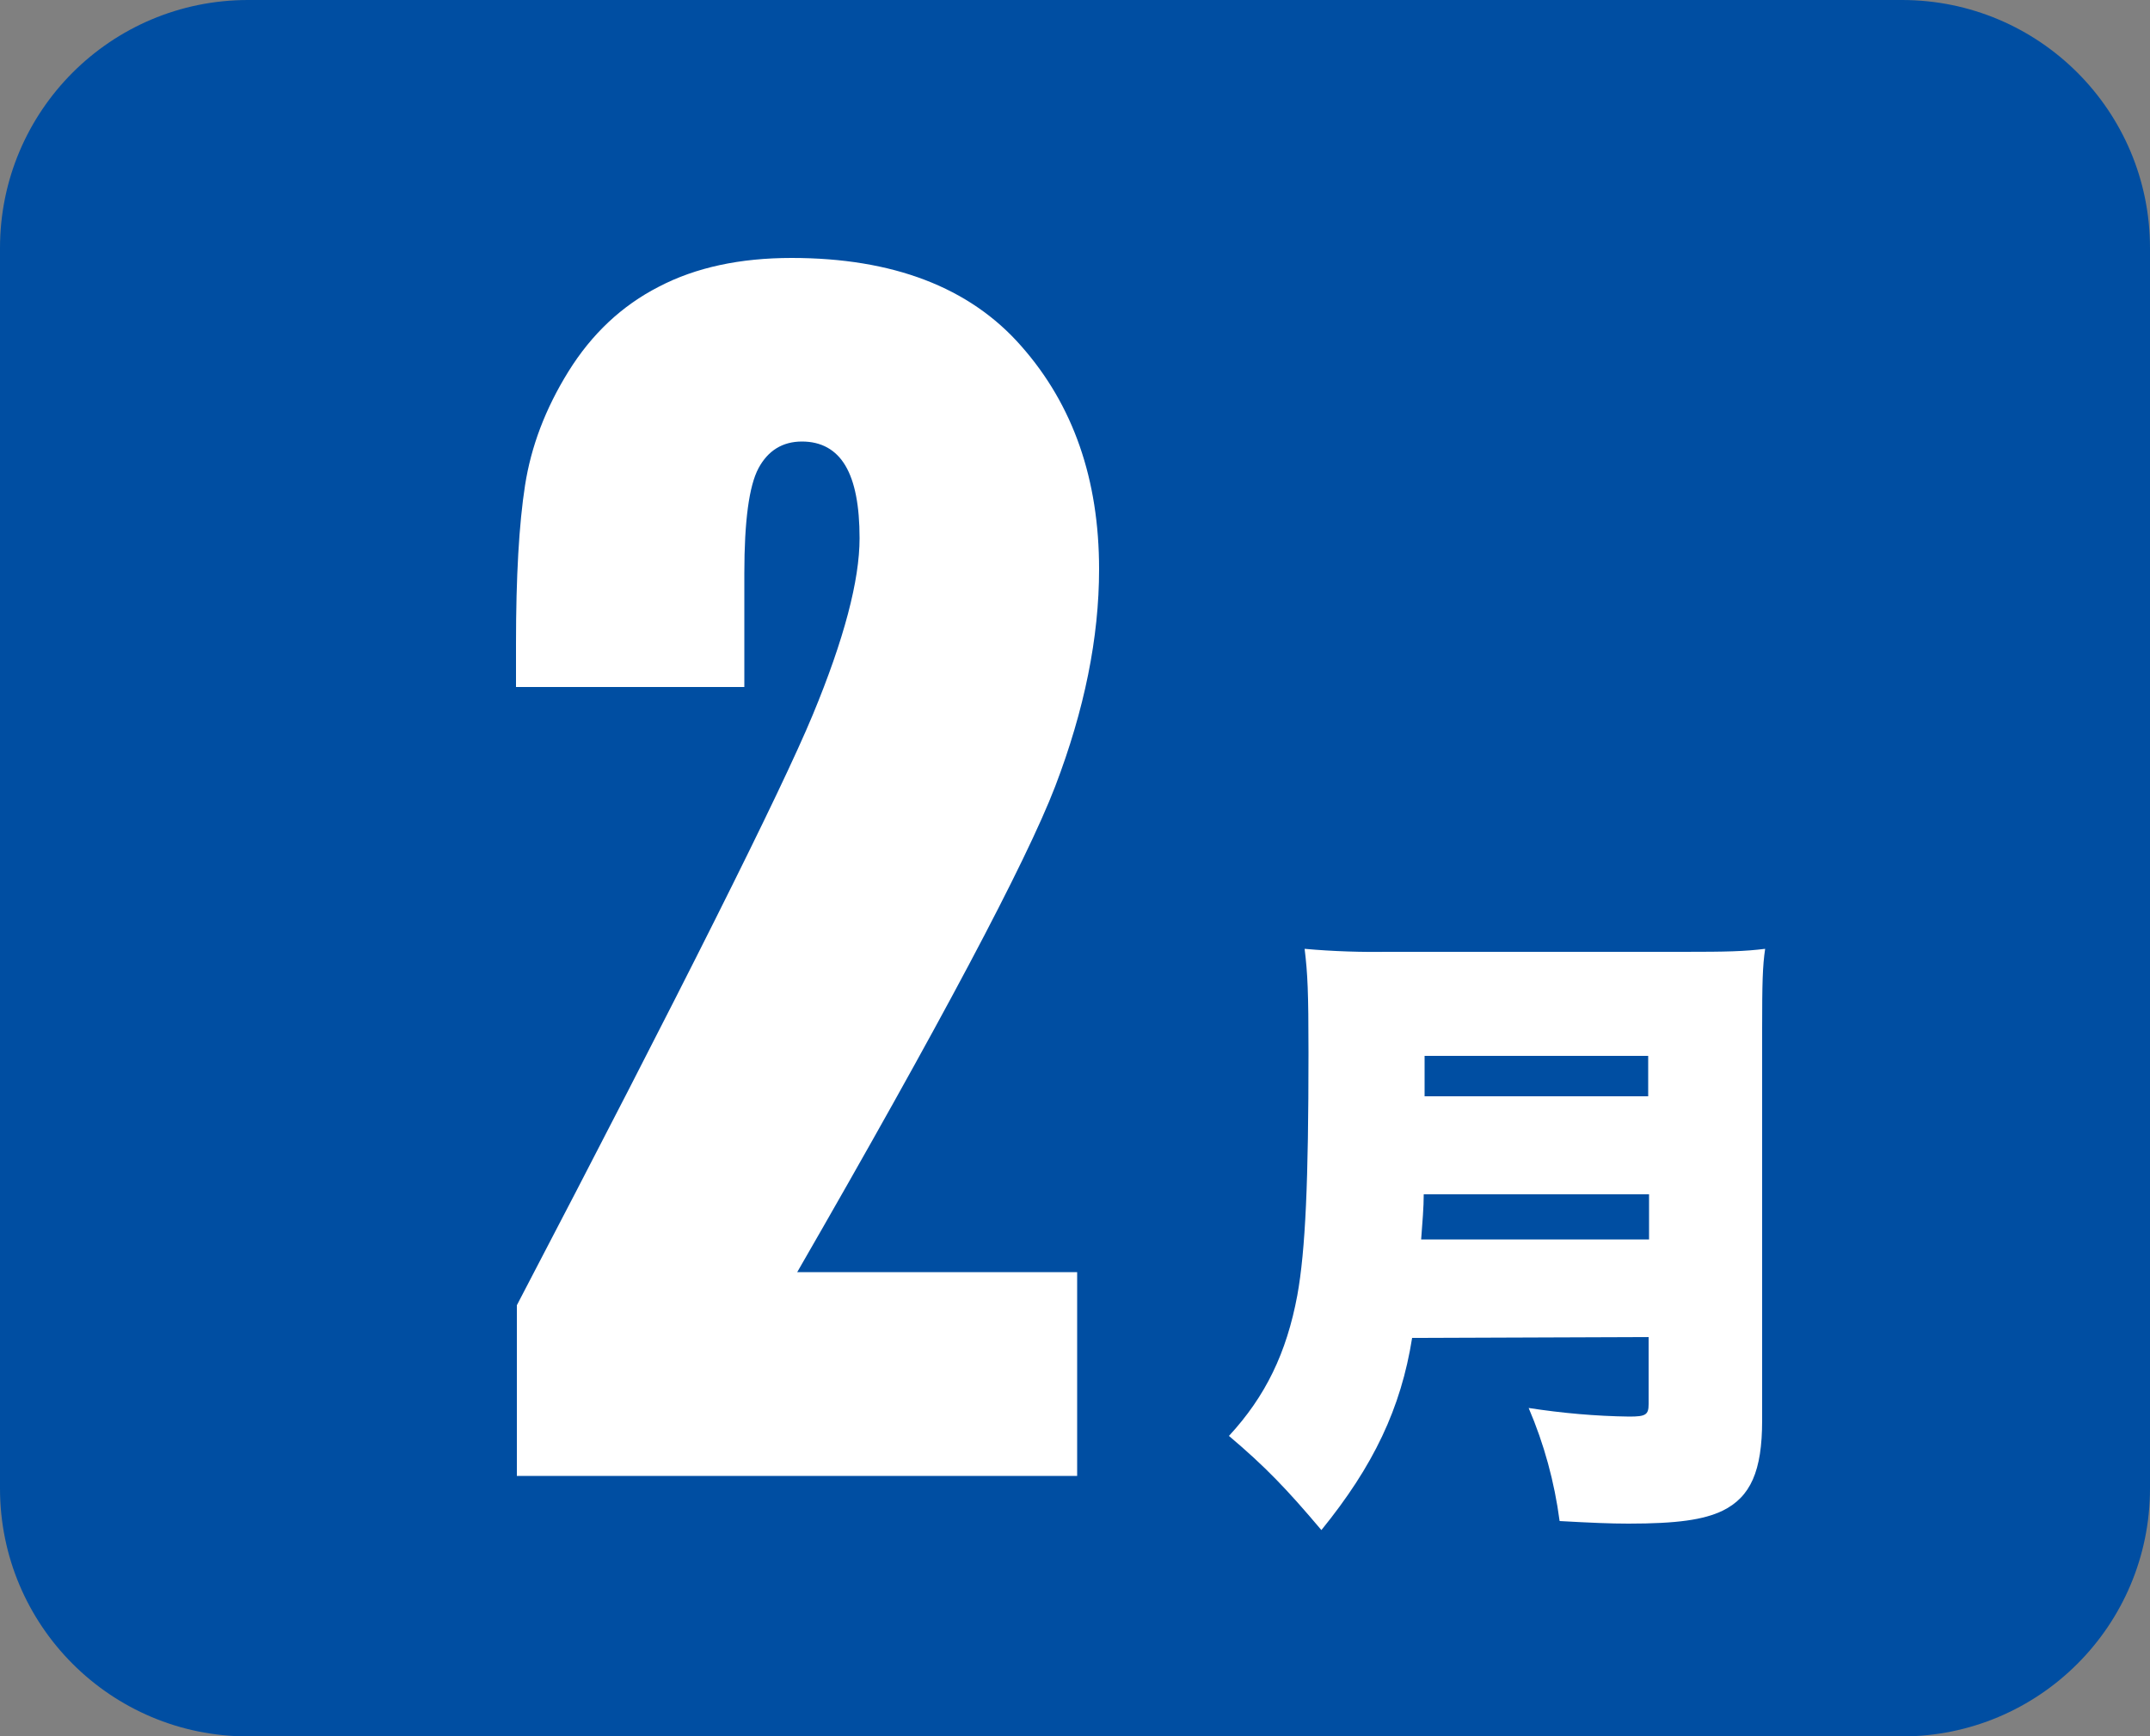 <?xml version="1.0" encoding="utf-8"?>
<!-- Generator: Adobe Illustrator 24.1.3, SVG Export Plug-In . SVG Version: 6.00 Build 0)  -->
<svg version="1.1" id="レイヤー_1" xmlns="http://www.w3.org/2000/svg" xmlns:xlink="http://www.w3.org/1999/xlink" x="0px"
	 y="0px" viewBox="0 0 500 403.8" style="enable-background:new 0 0 500 403.8;" xml:space="preserve">
<rect x="0" y="0" width="500" height="403.8" fill="#808080" stroke="none"/>
<style type="text/css">
	.st0{fill:#004EA2;}
	.st1{fill:#FFFFFF;}
</style>
<path class="st0" d="M57.7,0C25.8,0,0,25.8,0,57.7v288.5c0,31.9,25.8,57.7,57.7,57.7l0,0h384.6c31.9,0,57.7-25.8,57.7-57.7l0,0V57.7
	C500,25.8,474.2,0,442.3,0l0,0H57.7z"/>
<path class="st1" d="M331.3,245.6h52v9.4h-52V245.6z M330.5,288.3c0.3-4,0.6-7.5,0.6-10.5h52.4v10.5H330.5z M383.4,311v15.6
	c0,2.5-0.7,2.9-4.5,2.9c-7.8-0.1-15.6-0.8-23.4-2c3.6,8.4,6,17.2,7.2,26.3c7.2,0.4,11.8,0.6,16,0.6c11.4,0,17.5-0.9,21.9-3
	c6.5-3.2,9.2-9.2,9.2-21v-91c0-10.7,0.1-14.7,0.7-18.7c-4.9,0.6-8.8,0.7-19,0.7h-68.1c-6.7,0.1-13.4-0.1-20-0.7
	c0.7,5.8,0.9,9.9,0.9,24.2c0,29.9-0.7,45.9-2.6,56.4c-2.5,13.4-7.4,23.5-15.9,32.7c8.4,7.1,13.4,12.3,21.5,21.9
	c12.1-14.9,18.5-28.3,21.1-44.7L383.4,311z"/>
<path class="st1" d="M250.5,295.9v47.4H120.2v-39.7c38.6-73.9,61.5-119.7,68.8-137.3s10.9-31.3,10.9-41.1c0-7.6-1.1-13.2-3.3-16.9
	c-2.2-3.7-5.6-5.6-10.1-5.6s-7.9,2.1-10.1,6.2c-2.2,4.1-3.3,12.3-3.3,24.5v26.4H120v-10.1c0-15.6,0.7-27.8,2.1-36.8
	c1.4-9,4.7-17.8,10.1-26.5c5.4-8.7,12.4-15.3,21-19.7c8.6-4.5,18.9-6.7,30.9-6.7c23.5,0,41.4,6.8,53.4,20.5
	c12.1,13.7,18.1,31,18.1,51.9c0,15.9-3.4,32.7-10.2,50.5c-6.8,17.7-26.8,55.4-60,113L250.5,295.9L250.5,295.9z"/>
</svg>
